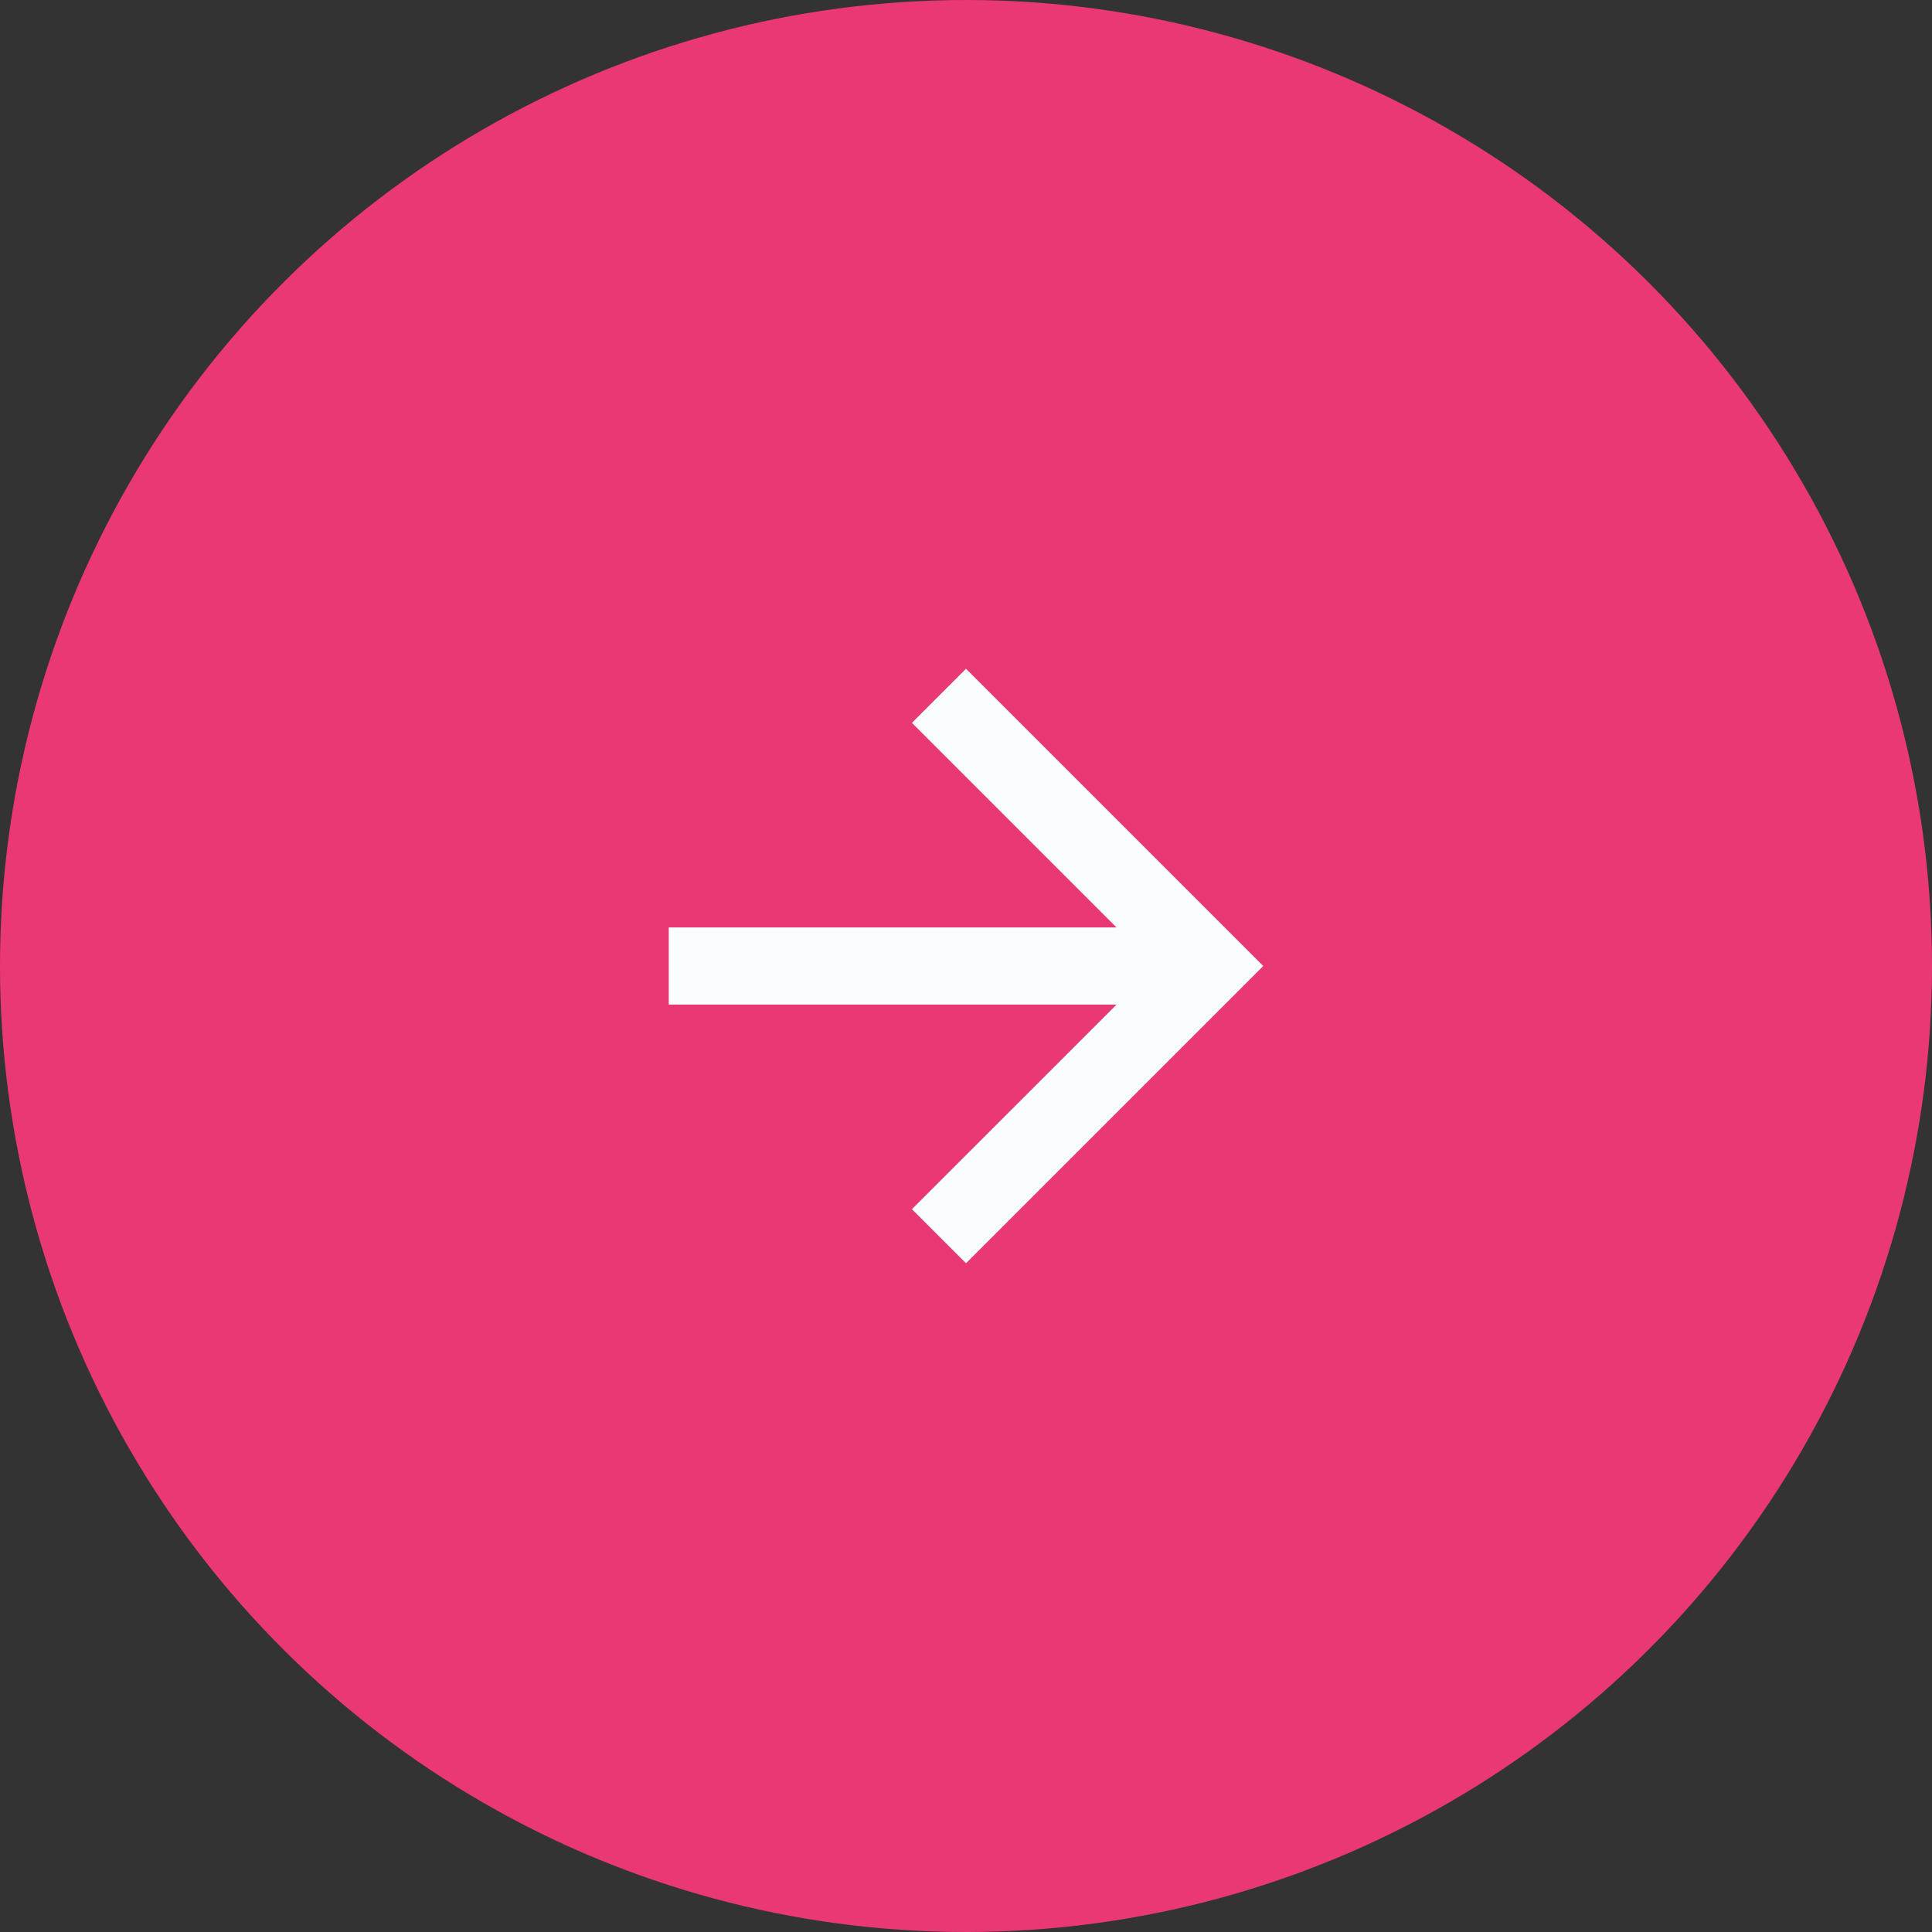 <svg xmlns="http://www.w3.org/2000/svg" width="52" height="52" viewBox="0 0 52 52">
  <rect x="0" y="0" width="52" height="52" fill="#333333" stroke="none"/>
  <g id="freccia-link-destra-autore" transform="translate(52) rotate(90)">
    <circle id="Ellisse_1" data-name="Ellisse 1" cx="26" cy="26" r="26" fill="#ea3875"/>
    <g id="Componente" transform="translate(18 18)">
      <path id="Tracciato_10" data-name="Tracciato 10" d="M8,0,6.545,1.455l5.506,5.506H0V9.039H12.052L6.545,14.545,8,16l8-8Z" transform="translate(0 16) rotate(-90)" fill="#fafdfe"/>
    </g>
  </g>
</svg>
